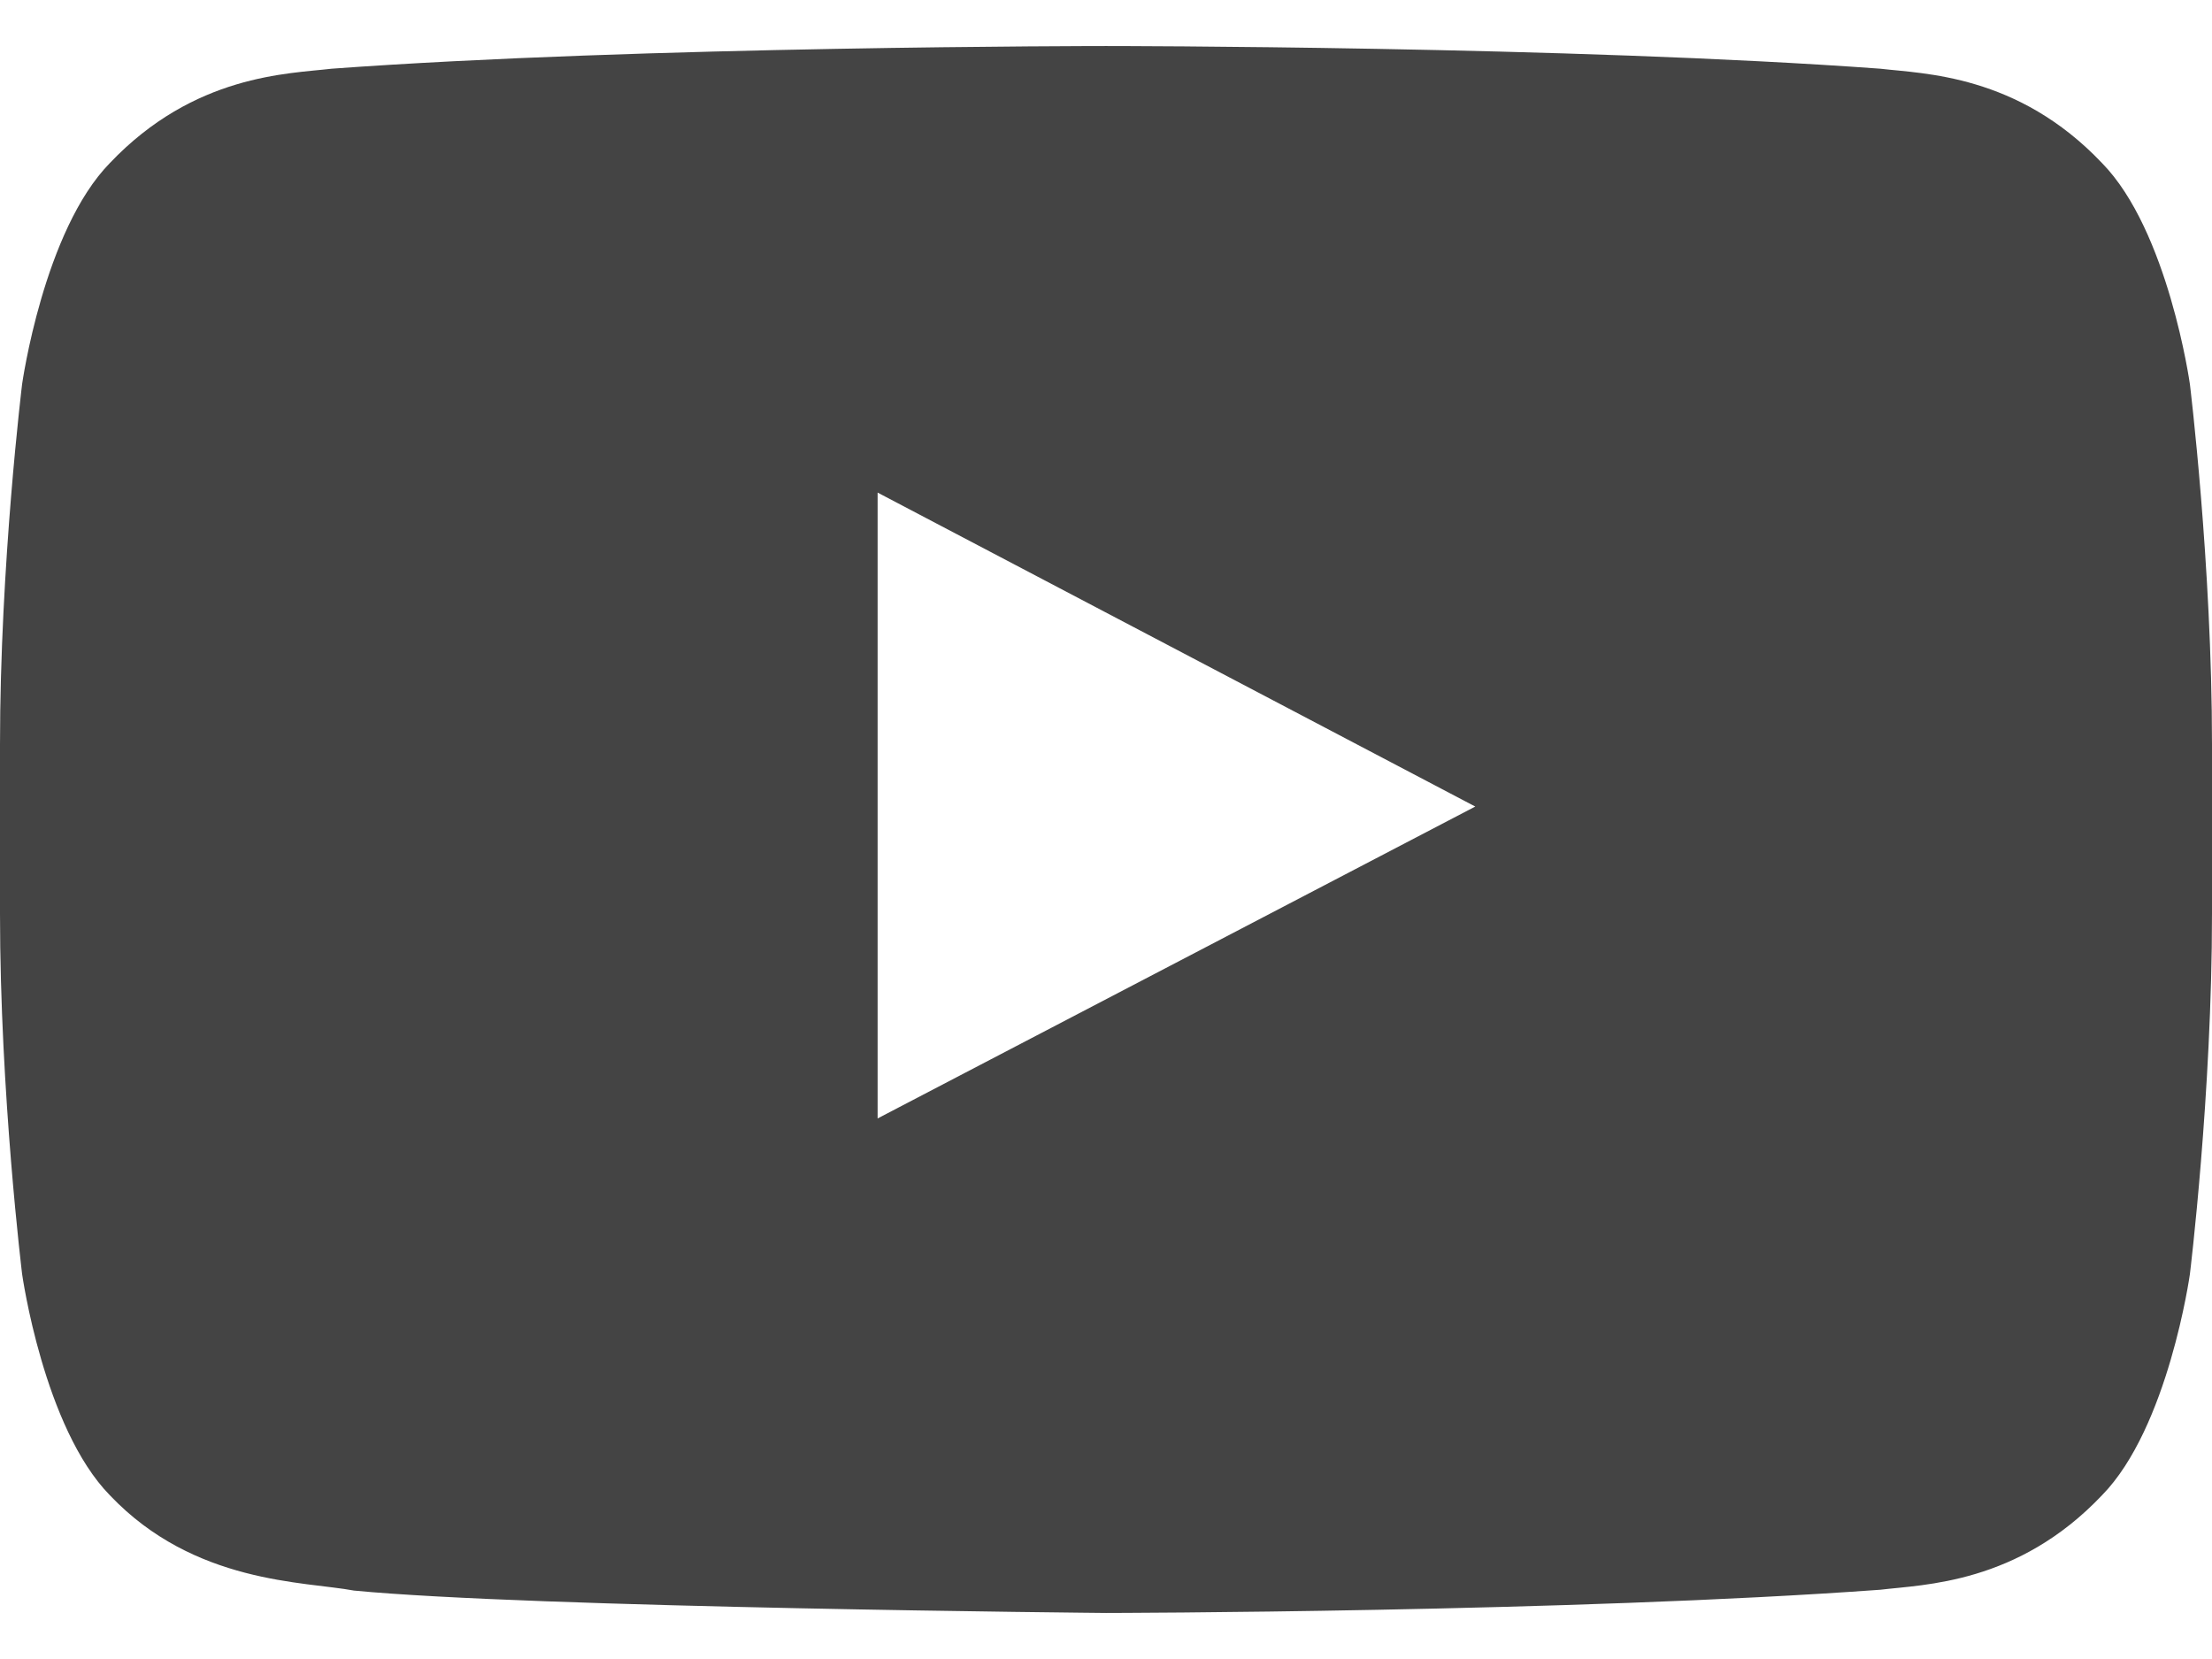 <svg width="16" height="12" viewBox="0 0 16 12" fill="none" xmlns="http://www.w3.org/2000/svg">
<path fill-rule="evenodd" clip-rule="evenodd" d="M15.84 2.778C15.84 2.778 15.684 1.668 15.204 1.179C14.595 0.537 13.914 0.534 13.601 0.497C11.362 0.333 8.004 0.333 8.004 0.333H7.997C7.997 0.333 4.638 0.333 2.399 0.497C2.086 0.534 1.405 0.537 0.795 1.179C0.316 1.668 0.16 2.778 0.16 2.778C0.16 2.778 0 4.082 0 5.386V6.609C0 7.913 0.16 9.216 0.16 9.216C0.16 9.216 0.316 10.327 0.795 10.816C1.405 11.458 2.204 11.438 2.56 11.505C3.84 11.629 8 11.667 8 11.667C8 11.667 11.362 11.662 13.601 11.499C13.914 11.461 14.595 11.458 15.204 10.816C15.684 10.327 15.84 9.217 15.84 9.217C15.84 9.217 16 7.913 16 6.609V5.386C16 4.082 15.84 2.778 15.84 2.778ZM6.348 8.09L6.348 3.563L10.671 5.834L6.348 8.09Z" fill="#444444"/>
</svg>
